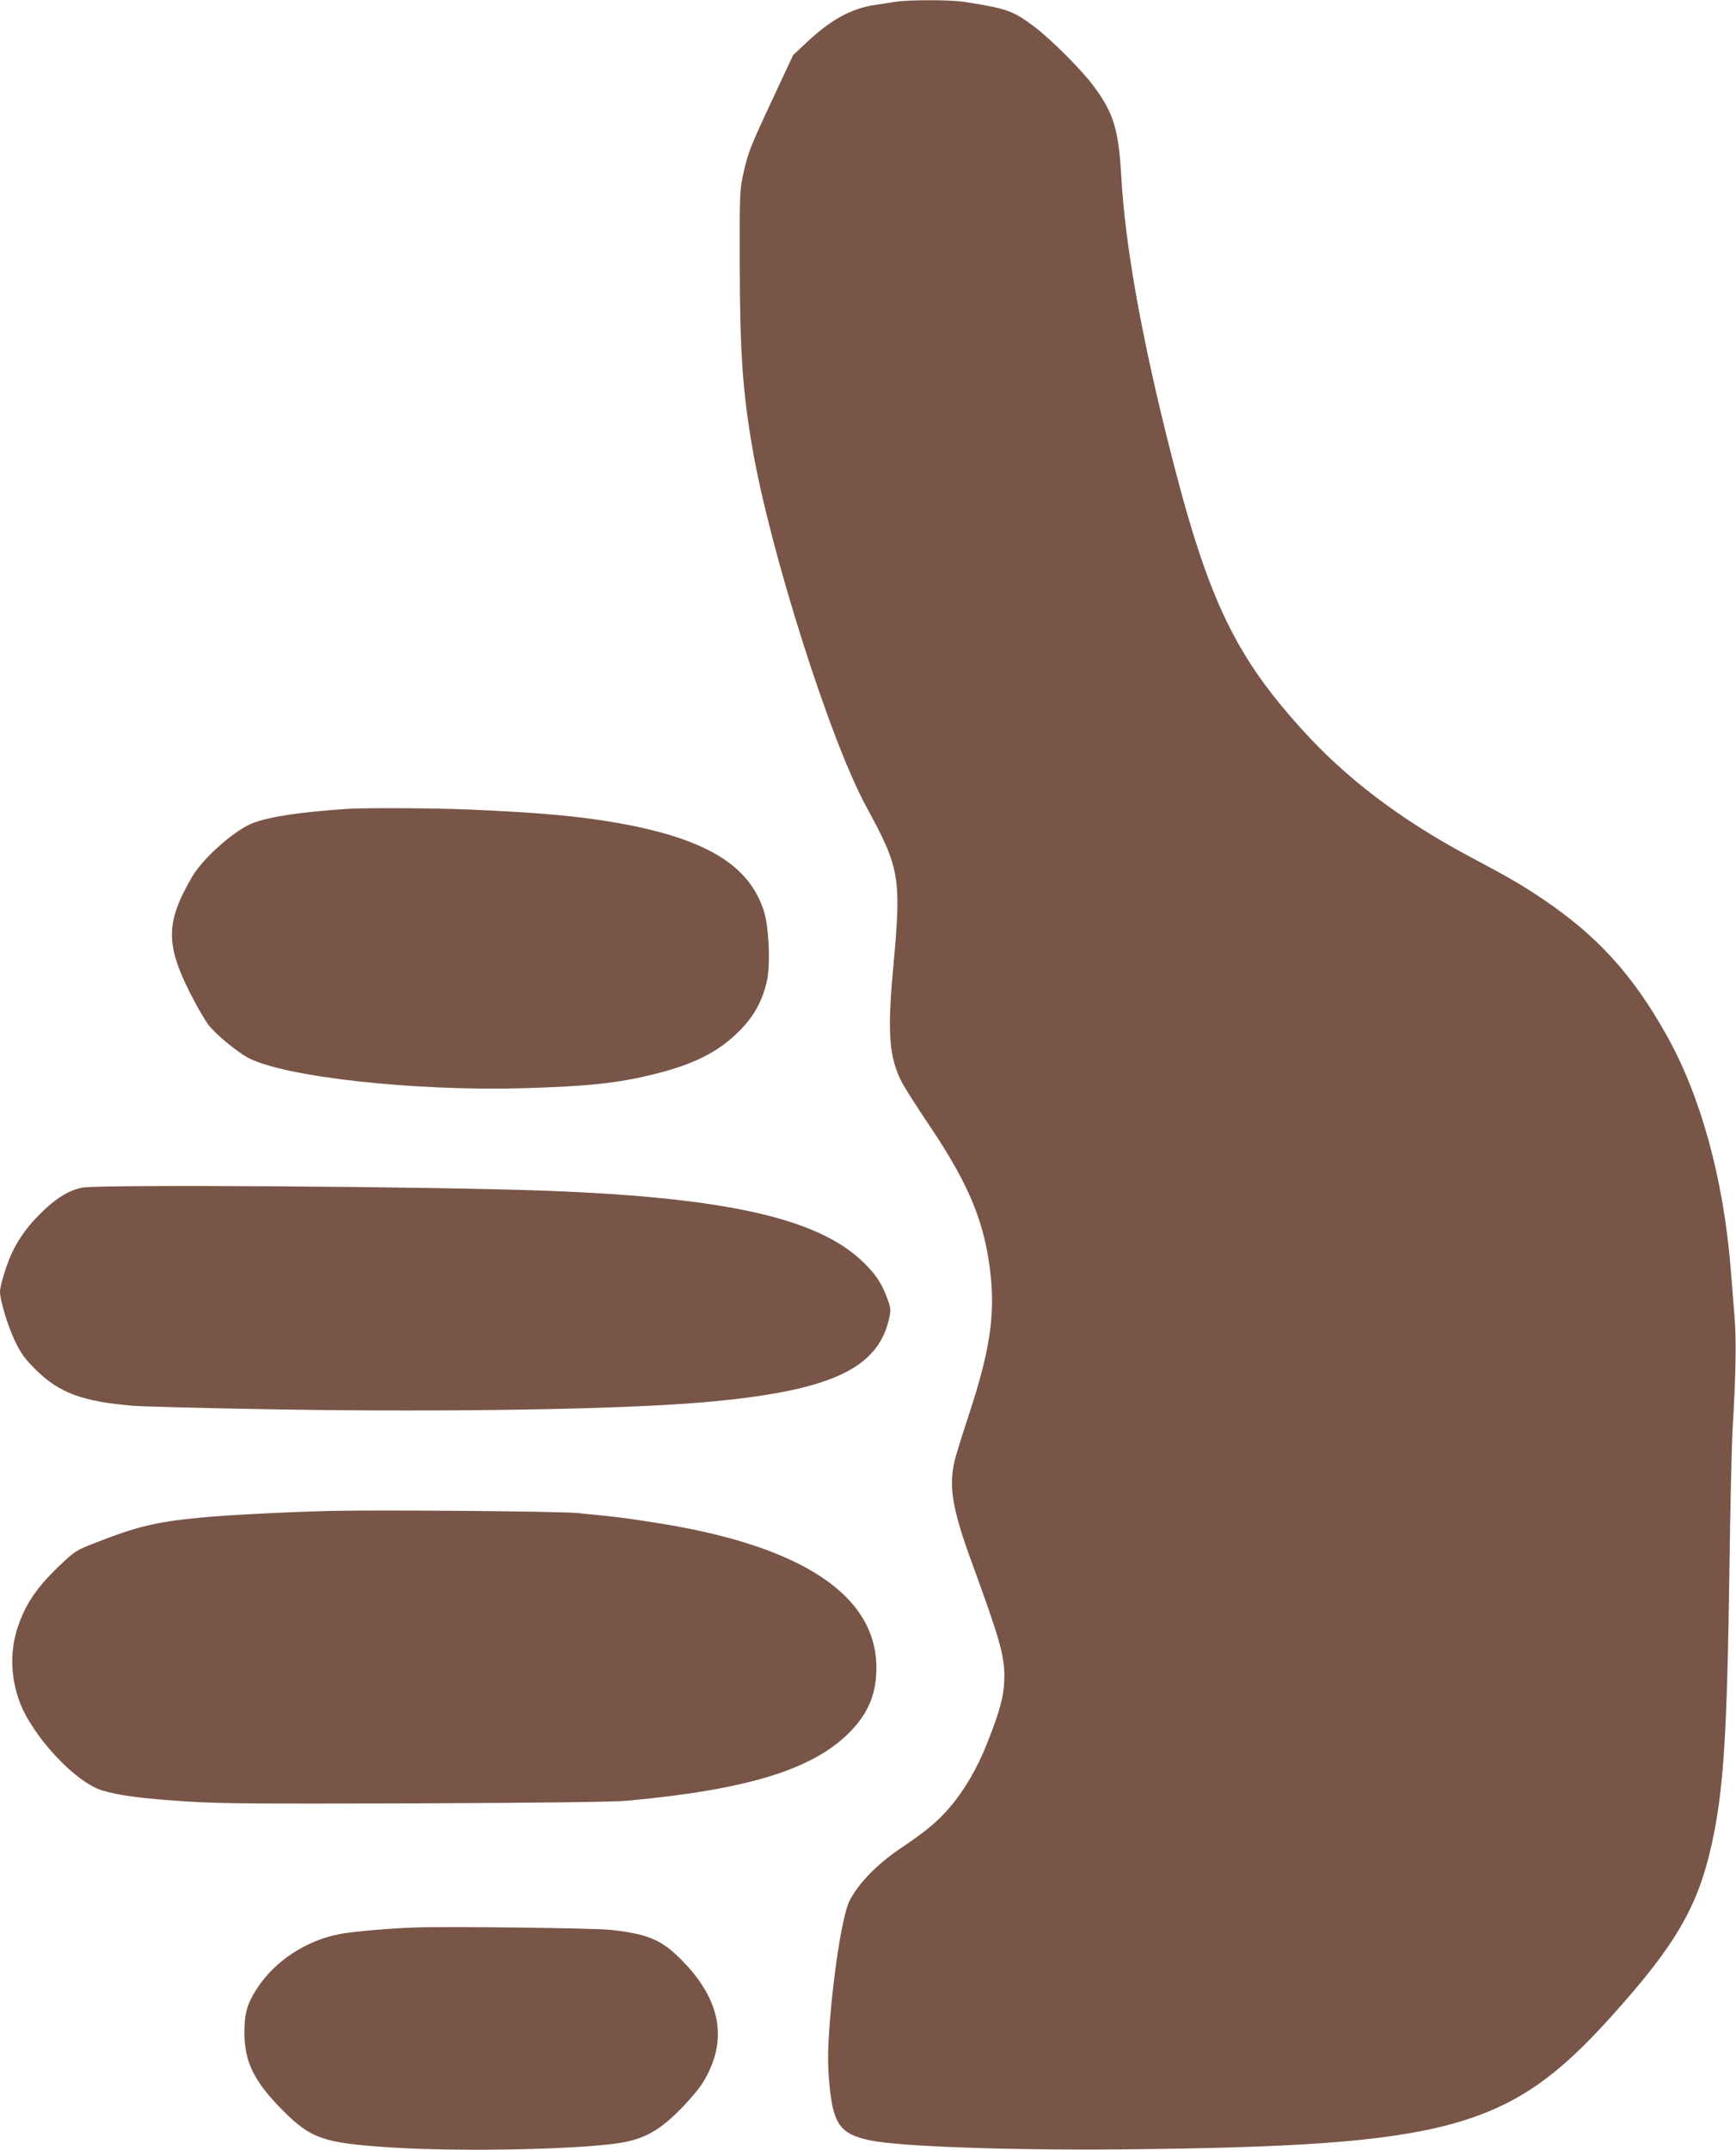 <?xml version="1.0" standalone="no"?>
<!DOCTYPE svg PUBLIC "-//W3C//DTD SVG 20010904//EN"
 "http://www.w3.org/TR/2001/REC-SVG-20010904/DTD/svg10.dtd">
<svg version="1.0" xmlns="http://www.w3.org/2000/svg"
 width="1034pt" height="1280pt" viewBox="0 0 1034 1280"
 preserveAspectRatio="xMidYMid meet">
<g transform="translate(0,1280) scale(0.1,-0.1)"
fill="#795548" stroke="none">
<path d="M5330 12789 c-30 -5 -85 -14 -122 -19 -138 -21 -259 -87 -404 -223
l-80 -75 -113 -242 c-145 -310 -155 -337 -183 -461 -22 -100 -23 -120 -22
-539 1 -522 17 -755 74 -1090 105 -616 465 -1751 681 -2145 200 -368 209 -418
158 -970 -34 -375 -23 -517 50 -664 17 -33 92 -151 166 -261 243 -361 335
-589 367 -907 23 -236 -10 -448 -127 -803 -41 -124 -81 -254 -90 -290 -35
-154 -12 -289 106 -610 164 -450 192 -547 191 -675 0 -104 -24 -197 -102 -393
-58 -148 -135 -280 -223 -383 -70 -82 -144 -144 -283 -237 -147 -98 -258 -211
-314 -319 -42 -82 -99 -447 -121 -774 -9 -129 -9 -204 0 -305 22 -252 63 -310
246 -348 179 -37 847 -60 1525 -53 1916 20 2279 119 2880 783 388 429 522 658
605 1032 71 322 92 643 106 1647 5 374 14 748 19 830 19 320 23 528 11 669 -6
77 -16 202 -22 276 -43 540 -178 1033 -384 1399 -202 360 -413 591 -740 811
-126 84 -192 123 -441 255 -406 218 -728 462 -992 755 -411 455 -568 794 -803
1742 -157 632 -248 1151 -270 1542 -16 286 -46 384 -167 546 -74 99 -260 284
-359 357 -122 90 -159 103 -411 142 -84 13 -332 13 -412 0z"/>
<path d="M2070 7984 c-285 -19 -461 -46 -563 -84 -106 -40 -297 -208 -362
-319 -164 -281 -162 -413 12 -741 31 -58 69 -122 86 -144 45 -57 168 -158 235
-194 214 -114 990 -200 1642 -181 382 11 564 30 782 85 233 58 377 131 500
254 85 85 134 170 164 290 24 94 15 328 -16 425 -87 275 -347 432 -870 525
-226 40 -465 62 -883 80 -208 9 -614 11 -727 4z"/>
<path d="M490 5729 c-73 -14 -145 -56 -225 -131 -88 -82 -152 -167 -195 -260
-32 -68 -70 -193 -70 -229 0 -51 46 -202 87 -289 38 -80 59 -108 127 -176 140
-138 278 -189 581 -214 66 -5 462 -15 880 -22 1014 -16 2022 1 2505 42 754 65
1045 194 1115 496 12 54 12 62 -9 120 -33 91 -68 145 -141 216 -267 263 -812
387 -1880 428 -684 26 -2670 39 -2775 19z"/>
<path d="M1965 3804 c-251 -6 -626 -25 -773 -40 -263 -25 -379 -53 -635 -154
-103 -40 -113 -47 -204 -133 -139 -133 -207 -236 -252 -380 -42 -138 -37 -287
16 -430 76 -204 332 -479 491 -527 102 -31 243 -49 507 -66 199 -13 431 -14
1370 -11 746 3 1173 8 1255 16 726 67 1116 190 1333 420 102 108 147 222 147
371 0 429 -438 722 -1285 859 -99 16 -227 35 -285 41 -58 6 -150 15 -205 21
-93 11 -1193 20 -1480 13z"/>
<path d="M2475 1324 c-153 -5 -372 -24 -450 -39 -202 -38 -388 -161 -494 -324
-60 -93 -76 -149 -75 -266 0 -171 58 -288 224 -456 171 -172 243 -198 636
-224 436 -29 1186 -12 1404 31 125 25 208 72 320 183 54 53 116 125 139 160
162 253 121 501 -124 746 -117 117 -199 151 -420 175 -97 10 -959 21 -1160 14z"/>
</g>
</svg>
